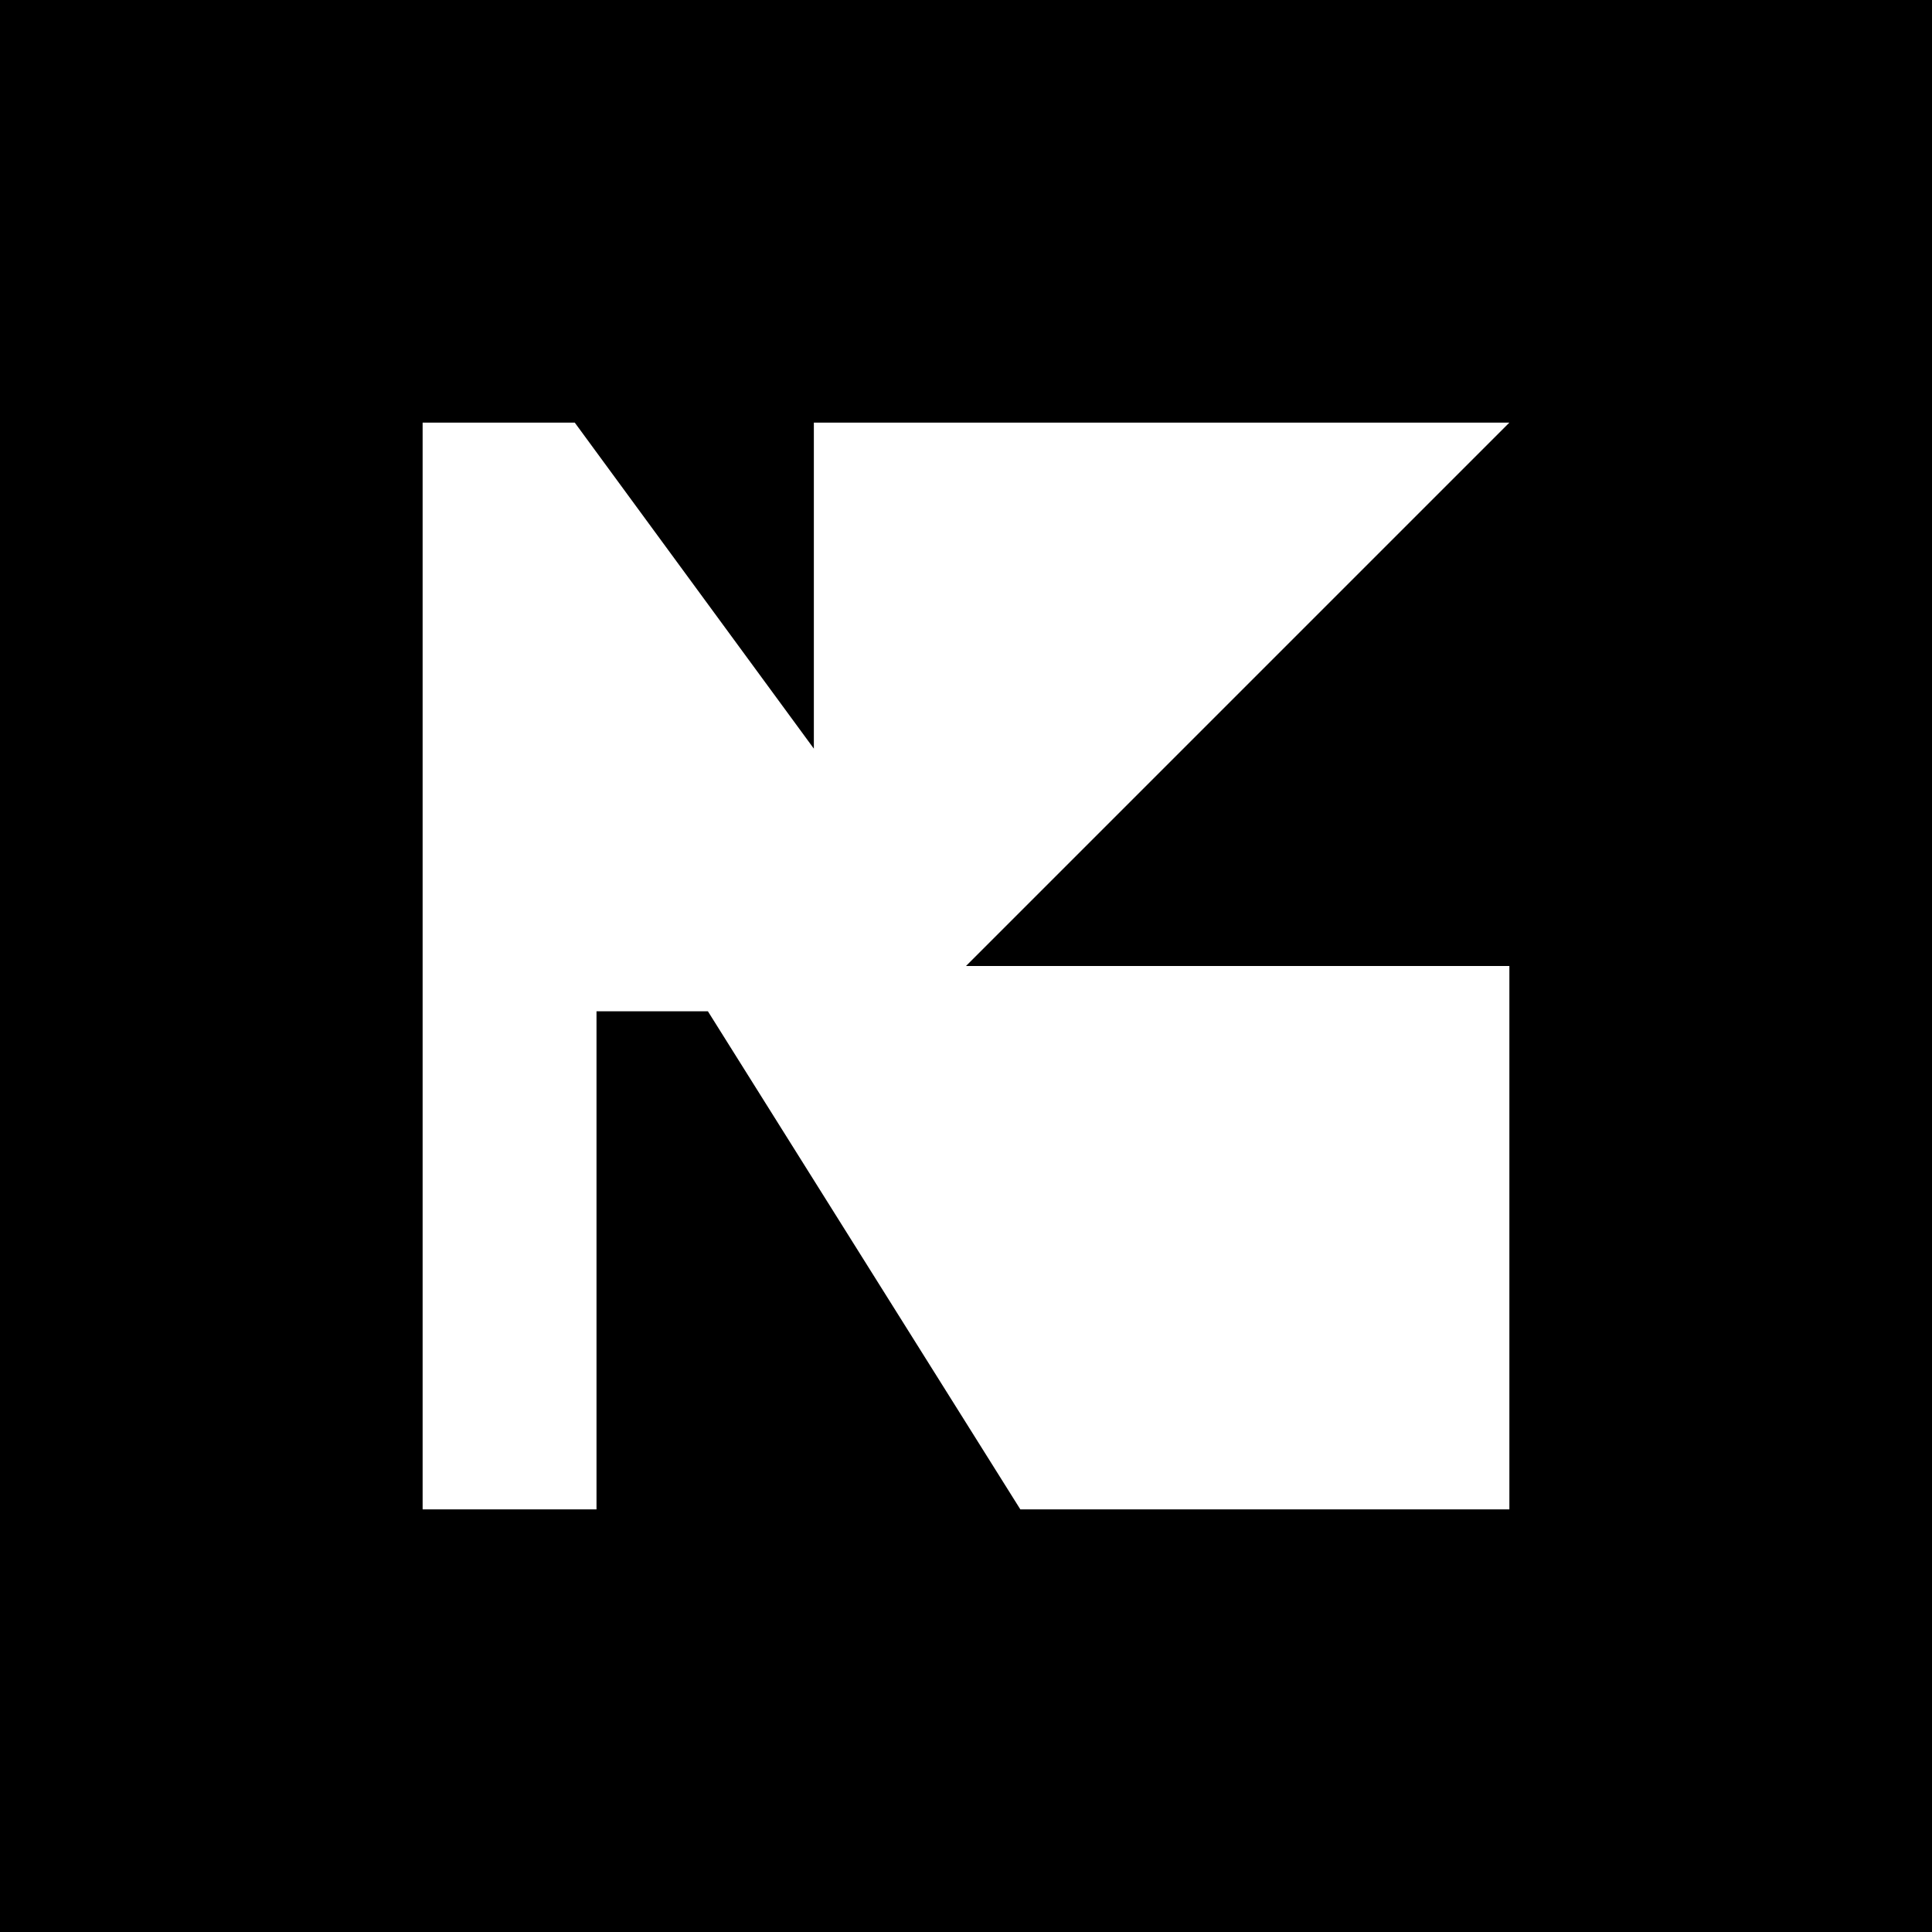 <svg xmlns="http://www.w3.org/2000/svg" width="32" height="32" fill="none"><path fill="#000" d="M0 0h32v32H0z"/><g clip-path="url(#a)"><path fill="#fff" d="M13.48 7H25l-9 9h9v9h-8.1l-5.175-8.25H9.88V25H7V7h2.52l3.96 5.4v2.16V7z"/></g><defs><clipPath id="a"><path fill="#fff" d="M7 7h18v18H7z"/></clipPath></defs></svg>